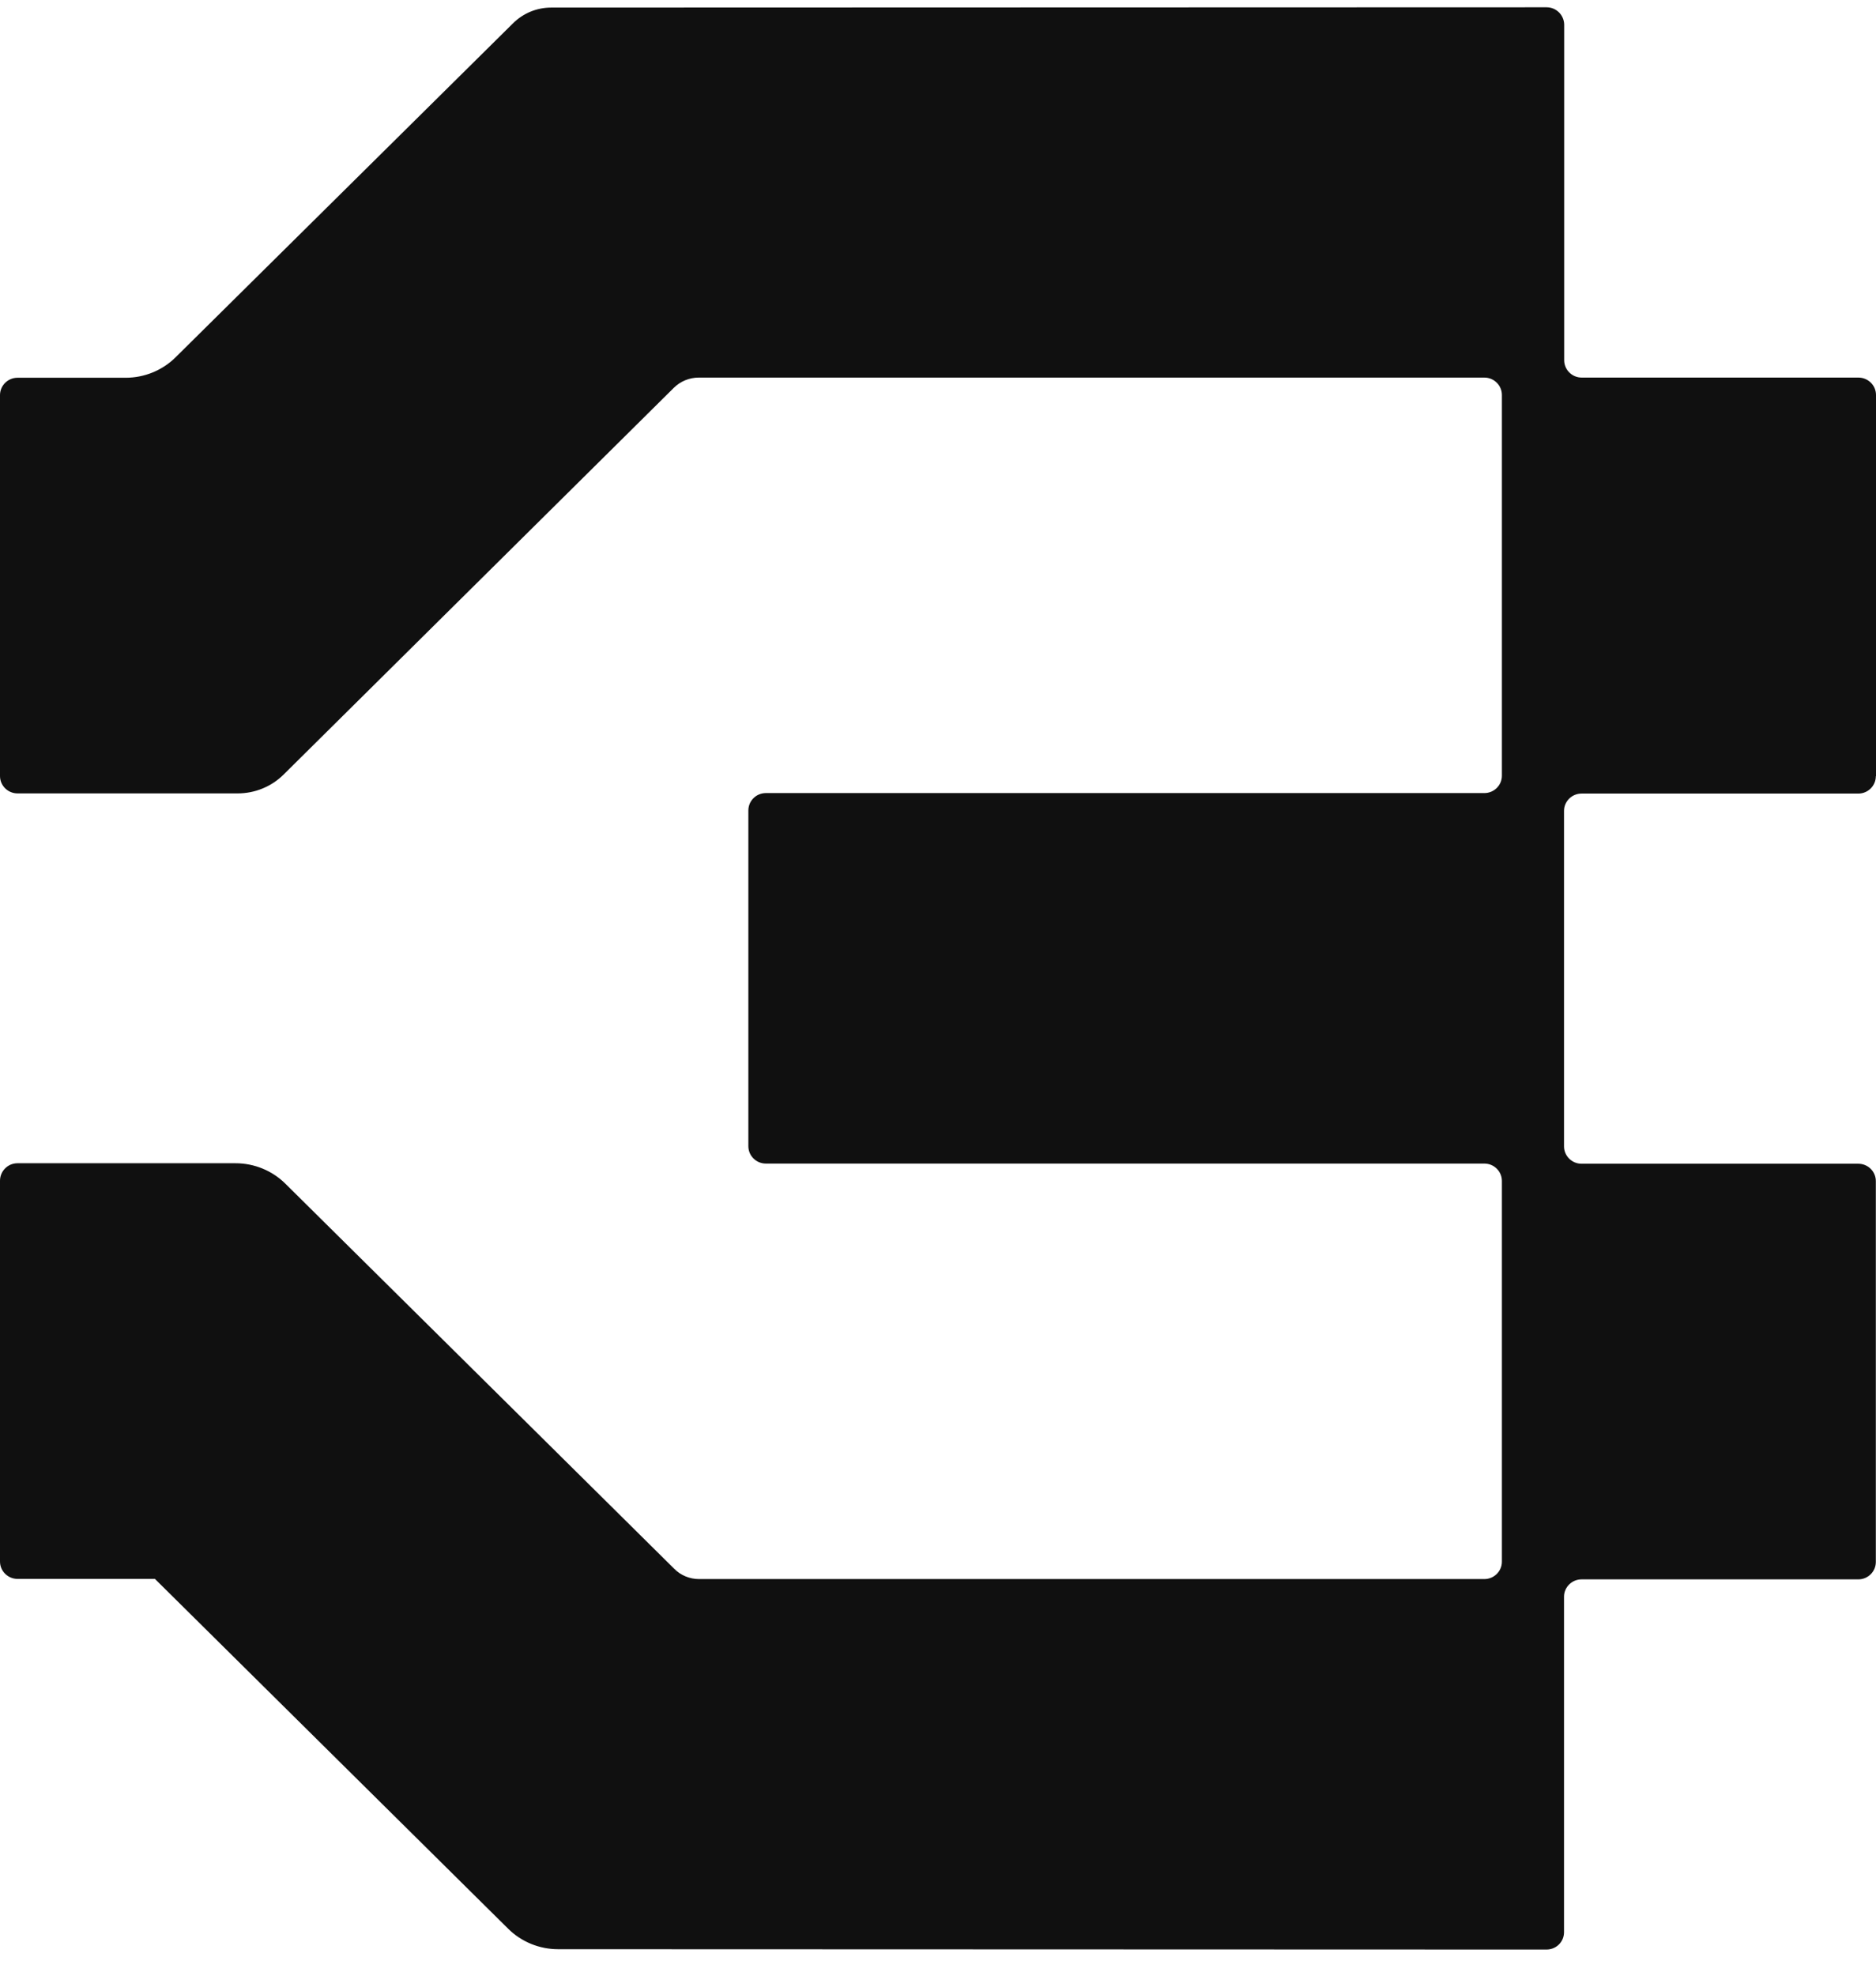 <svg width="57" height="60" viewBox="0 0 57 60" fill="none" xmlns="http://www.w3.org/2000/svg">
<path d="M57 23.573V11.994C57 11.702 56.758 11.467 56.468 11.467H48.059C47.763 11.467 47.526 11.228 47.526 10.94V0.748C47.521 0.455 47.285 0.221 46.989 0.221L16.749 0.23C16.31 0.23 15.896 0.401 15.586 0.709L5.333 10.853C4.934 11.248 4.387 11.472 3.82 11.472H0.532C0.237 11.472 0 11.711 0 11.999V23.568C0 23.861 0.242 24.095 0.532 24.095H7.221C7.744 24.095 8.246 23.89 8.616 23.524L20.471 11.78C20.673 11.58 20.944 11.467 21.23 11.467H45.101C45.397 11.467 45.633 11.707 45.633 11.994V23.558C45.633 23.851 45.392 24.085 45.101 24.085H23.27C22.974 24.085 22.738 24.324 22.738 24.612V34.81C22.738 35.102 22.979 35.337 23.27 35.337H45.101C45.397 35.337 45.633 35.576 45.633 35.864V47.428C45.633 47.72 45.392 47.955 45.101 47.955H21.239C20.954 47.955 20.683 47.842 20.485 47.642L8.67 35.947C8.271 35.551 7.724 35.327 7.157 35.327H0.532C0.237 35.327 0 35.566 0 35.859V47.423C0 47.715 0.242 47.95 0.532 47.95H4.707L15.443 58.577C15.842 58.972 16.389 59.196 16.956 59.196L46.989 59.206C47.285 59.206 47.521 58.972 47.521 58.679V48.491C47.521 48.199 47.763 47.964 48.054 47.964H56.463C56.758 47.964 56.995 47.725 56.995 47.437V35.869C56.995 35.576 56.754 35.342 56.463 35.342H48.054C47.758 35.342 47.521 35.102 47.521 34.815V24.627C47.521 24.334 47.763 24.1 48.054 24.1H56.463C56.758 24.1 56.995 23.861 56.995 23.573H57Z" fill="#101010"/>
</svg>
